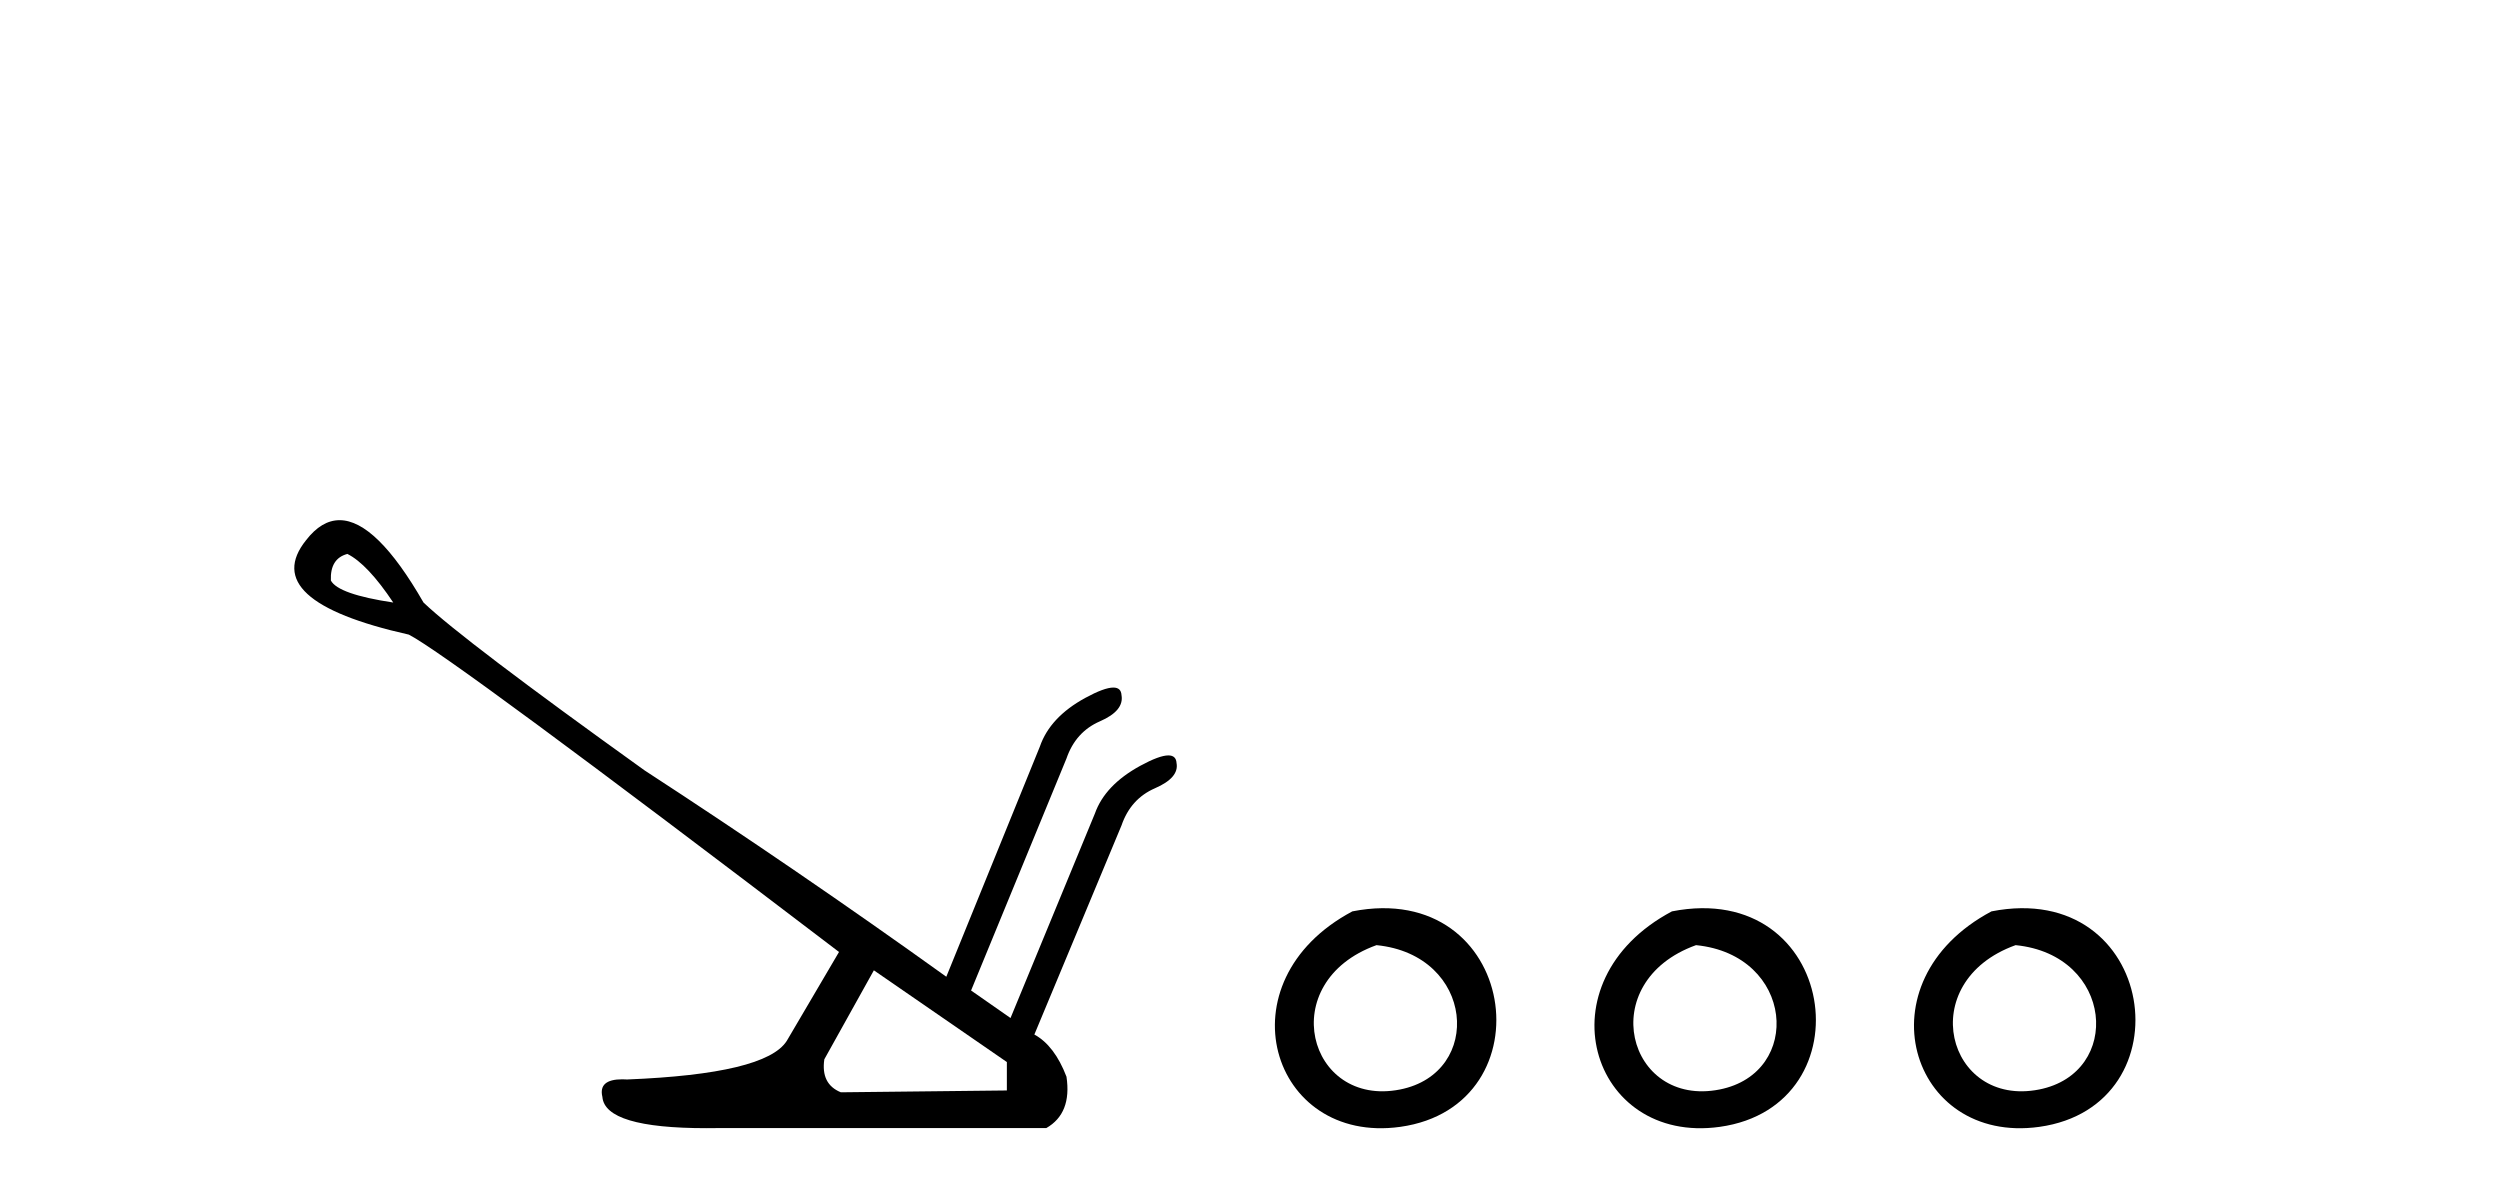 <?xml version='1.0' encoding='UTF-8' standalone='yes'?><svg xmlns='http://www.w3.org/2000/svg' xmlns:xlink='http://www.w3.org/1999/xlink' width='86.0' height='41.0' ><path d='M 11.95 19.055 Q 12.644 19.402 13.528 20.727 Q 11.635 20.443 11.382 19.97 Q 11.351 19.213 11.95 19.055 ZM 30.061 33.379 L 34.636 36.534 L 34.636 37.512 L 28.925 37.575 Q 28.231 37.292 28.357 36.44 L 30.061 33.379 ZM 11.682 17.894 Q 11.061 17.894 10.53 18.581 Q 8.858 20.664 14.064 21.831 Q 15.484 22.557 28.862 32.748 L 27.063 35.809 Q 26.338 36.944 21.573 37.134 Q 21.486 37.128 21.407 37.128 Q 20.577 37.128 20.722 37.733 Q 20.811 38.809 24.299 38.809 Q 24.493 38.809 24.697 38.806 L 35.992 38.806 Q 36.876 38.301 36.687 37.039 Q 36.276 35.966 35.582 35.588 L 38.58 28.394 Q 38.895 27.479 39.731 27.116 Q 40.567 26.753 40.473 26.249 Q 40.458 25.986 40.192 25.986 Q 39.881 25.986 39.226 26.343 Q 38.012 27.006 37.665 27.984 L 34.762 35.02 L 33.405 34.073 L 36.687 26.091 Q 37.002 25.176 37.838 24.813 Q 38.674 24.45 38.58 23.914 Q 38.565 23.652 38.299 23.652 Q 37.987 23.652 37.333 24.008 Q 36.119 24.671 35.772 25.681 L 32.553 33.6 Q 27.41 29.908 22.173 26.501 Q 15.926 22.021 14.569 20.727 Q 12.941 17.894 11.682 17.894 Z' style='fill:#000000;stroke:none' /><path d='M 46.522 31.351 C 41.985 33.765 43.71 39.385 48.168 38.764 C 53.313 38.044 52.216 30.234 46.522 31.351 M 47.351 32.513 C 50.73 32.849 51.043 36.91 48.161 37.479 C 44.992 38.106 43.832 33.782 47.351 32.513 Z' style='fill:#000000;stroke:none' /><path d='M 57.515 31.351 C 52.978 33.765 54.703 39.385 59.16 38.764 C 64.305 38.044 63.209 30.234 57.515 31.351 M 58.343 32.513 C 61.722 32.849 62.035 36.91 59.153 37.479 C 55.984 38.106 54.824 33.782 58.343 32.513 Z' style='fill:#000000;stroke:none' /><path d='M 68.507 31.351 C 63.97 33.765 65.695 39.385 70.152 38.764 C 75.298 38.044 74.201 30.234 68.507 31.351 M 69.336 32.513 C 72.715 32.849 73.027 36.91 70.145 37.479 C 66.976 38.106 65.817 33.782 69.336 32.513 Z' style='fill:#000000;stroke:none' /></svg>